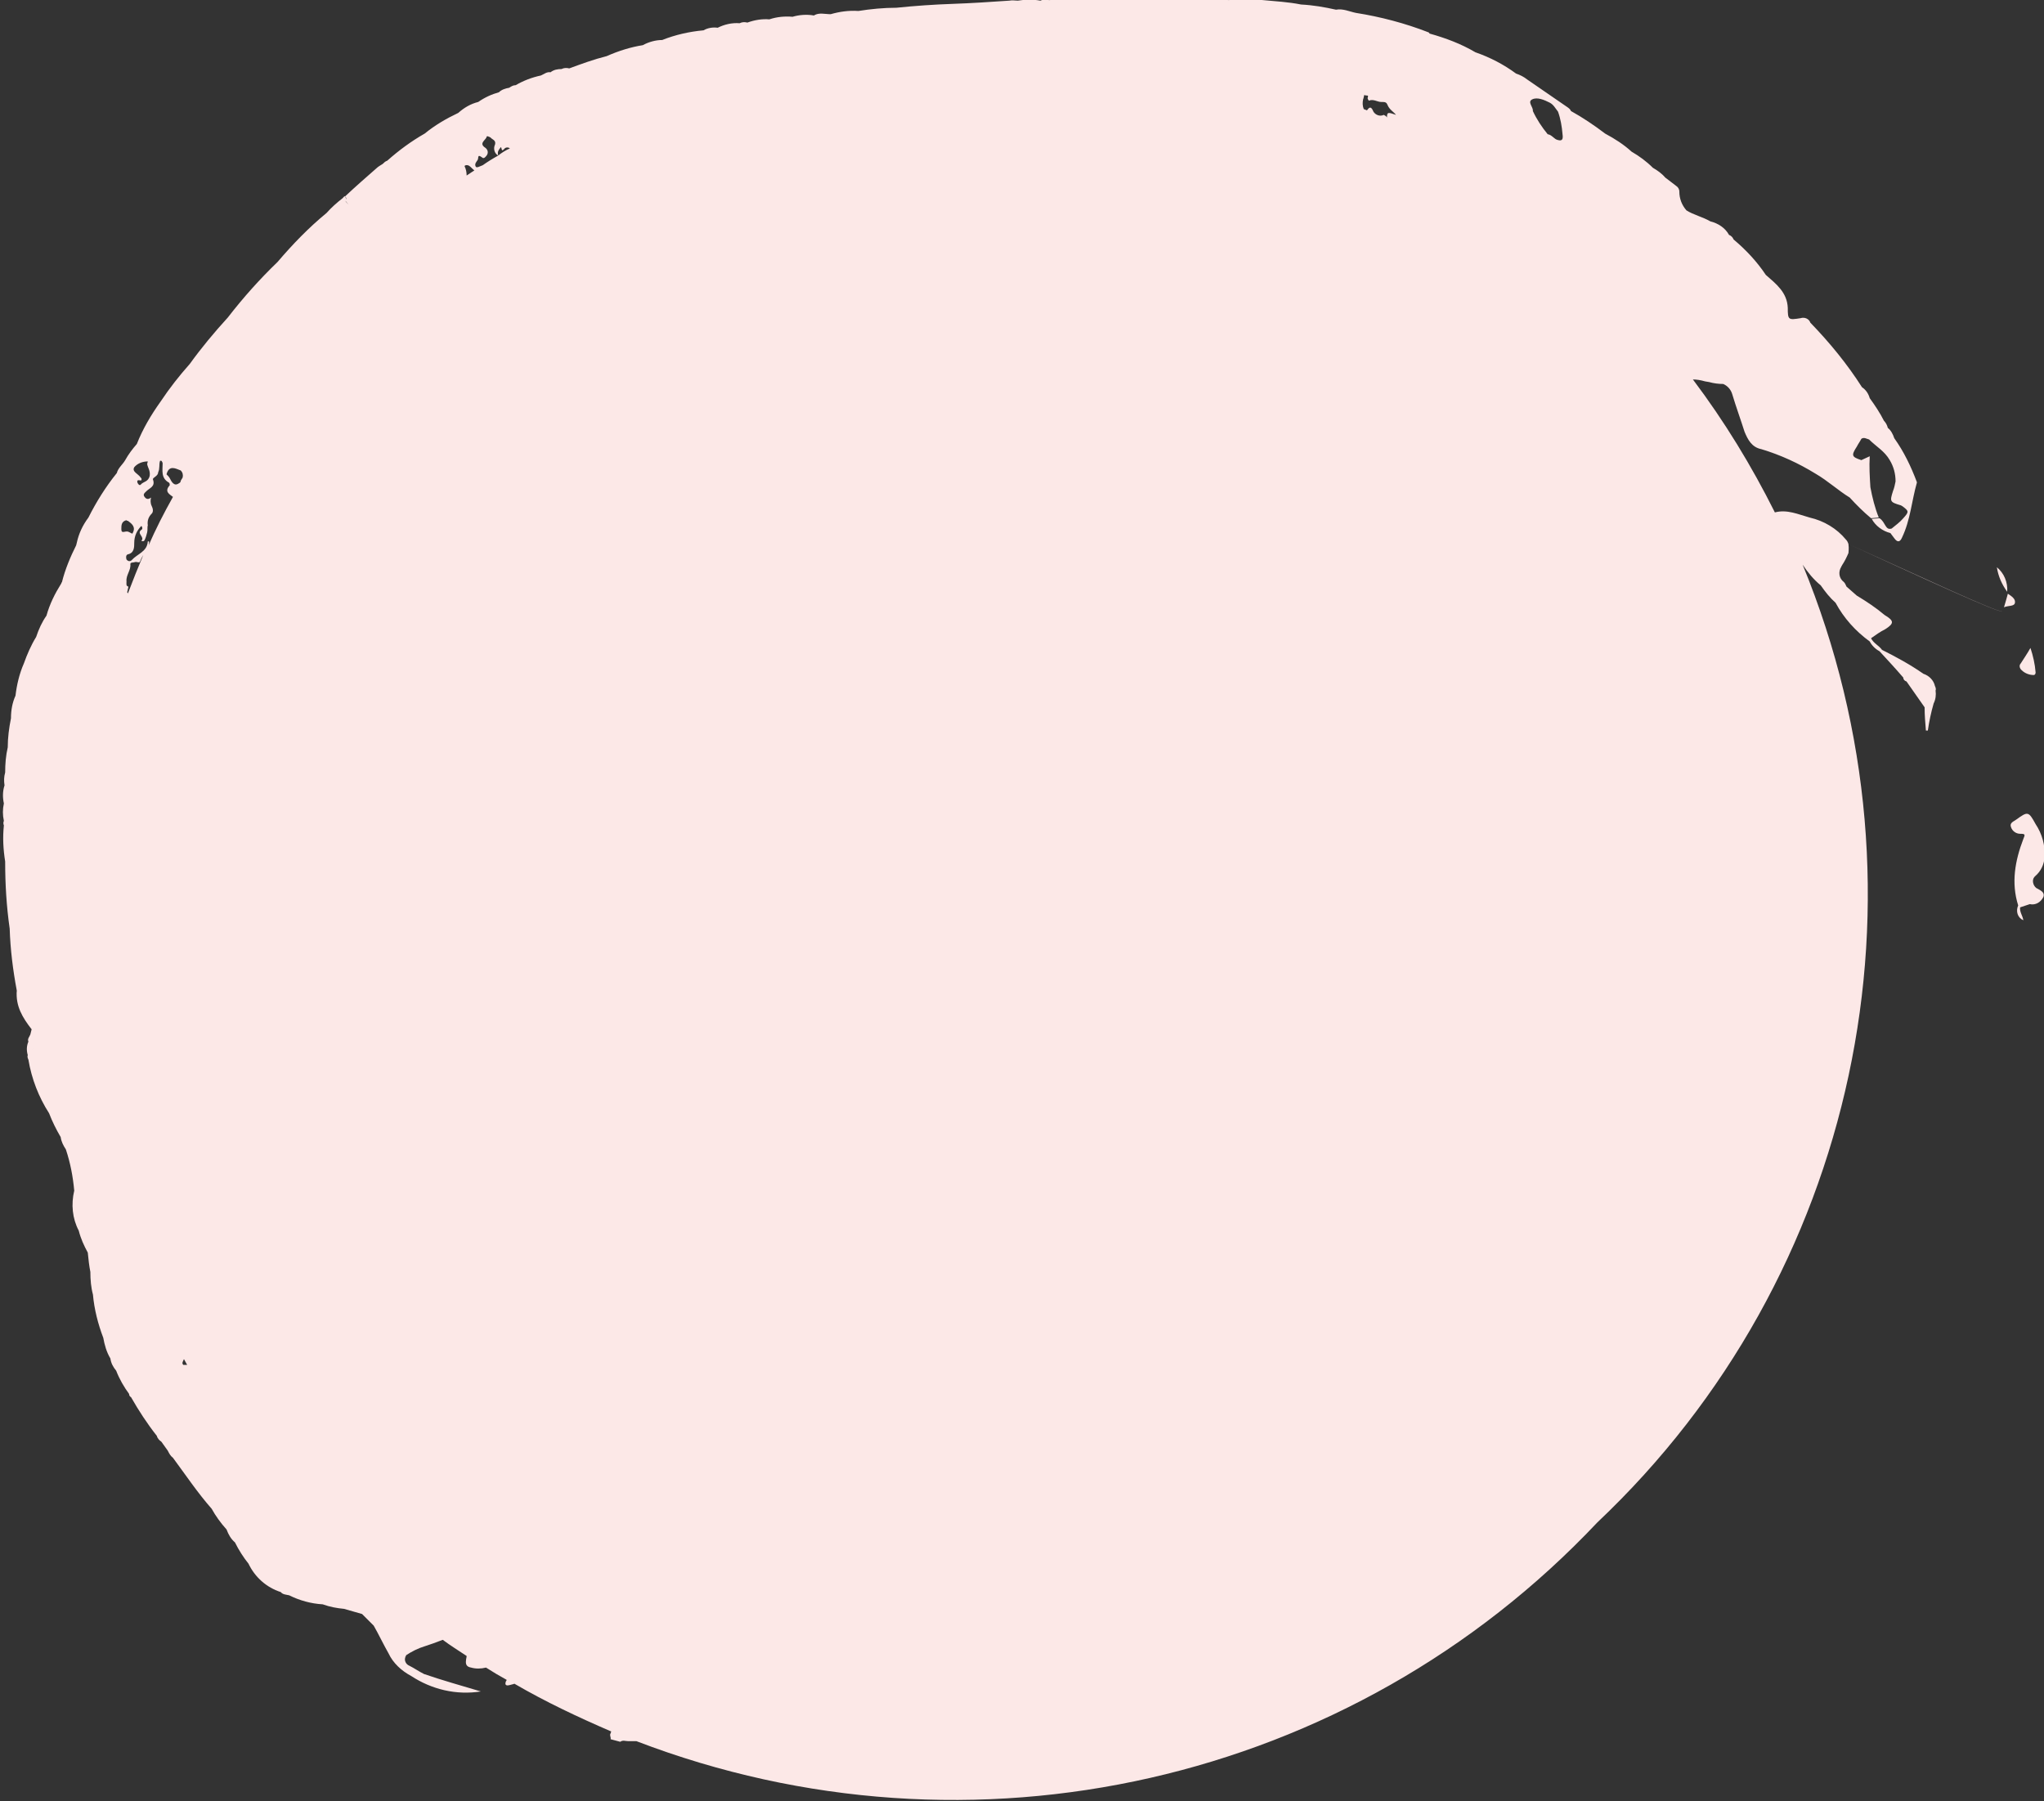 <?xml version="1.0" encoding="utf-8"?>
<!-- Generator: Adobe Illustrator 23.1.1, SVG Export Plug-In . SVG Version: 6.00 Build 0)  -->
<svg version="1.1" id="圖層_1" xmlns="http://www.w3.org/2000/svg" xmlns:xlink="http://www.w3.org/1999/xlink" x="0px" y="0px"
	 viewBox="0 0 316.7 279.1" style="enable-background:new 0 0 316.7 279.1;" xml:space="preserve">
<rect x="0" y="0" width="316.7" height="279.1" fill="#333333" stroke="none"/>
<style type="text/css">
	.st0{fill:#FCE8E7;}
</style>
<title>1203_Full_Page_V01_OL</title>
<path class="st0" d="M316.8,132.8c0.1-1.8-0.4-3.6-1.4-5.1c-1.1-2-1.2-2-3-0.7c-0.4,0.3-1.1,0.5-0.8,1.2c0.2,0.6,0.8,1,1.4,1
	c0.8,0,0.8,0.1,0.5,0.8c-1.3,3.4-1.9,6.8-0.8,10.3c-0.4,0.9-0.1,1.9,0.8,2.3c0,0,0,0,0,0c-0.1-0.7-0.6-1.3-0.5-2l1.5-0.5
	c0.9,0.2,1.7-0.3,2.1-1.1c0.3-0.8-0.6-1.1-1.1-1.4c-0.5-0.4-0.7-1.2-0.3-1.7c0.1-0.1,0.1-0.1,0.2-0.2
	C316.2,135,316.7,134,316.8,132.8z"/>
<path class="st0" d="M286.4,84.3c-0.1-0.3-0.2-0.5-0.4-0.7c-1.4-1.7-3.4-2.9-5.6-3.4c-1.8-0.5-3.5-1.3-5.4-0.8
	c-3.6-7.2-7.8-14.1-12.7-20.6c0.6,0,1.2,0.1,1.9,0.3l0.6,0.1c0.7,0.2,1.5,0.3,2.2,0.3c0.7,0.3,1.2,0.9,1.4,1.6
	c0.6,2,1.3,3.9,1.9,5.8c0.5,1.2,1.1,2.4,2.6,2.7c3,0.9,5.8,2.2,8.4,3.8c1.9,1.1,3.5,2.6,5.3,3.7c1,1.1,2.1,2.2,3.3,3.2l1.2-0.1
	c-0.6-1.5-1-3.1-1.3-4.7c-0.1-1.6-0.2-3.2-0.1-4.8l-1.3,0.6l0,0c-1.5-0.5-1.6-0.7-0.7-2.1c0.2-0.4,0.5-0.8,0.7-1.2
	c0.4-0.3,0.8,0,1.2,0.1c1.1,1.1,2.4,1.8,3.2,3.2c0.6,1,0.9,2.1,0.9,3.3c0.1,0.3,0.2,0.6,0.3,0.9c-0.1-0.3-0.1-0.6-0.3-0.9
	c-0.1,0.5-0.2,1-0.4,1.5c-0.5,1.6-0.5,1.7,1.2,2.2c0.1,0,0.1,0.1,0.2,0.1c1.1,0.8,1.1,0.9,0.2,1.9c-0.5,0.6-1.2,1.1-1.8,1.6
	c-0.6,0.2-0.8-0.2-1-0.5s-0.4-0.8-0.9-1.1l-1.2,0.1c0.6,1.1,1.7,1.9,2.9,2.2l0.6,0.8c0.5,0.7,0.9,0.6,1.2-0.1
	c1.3-2.7,1.5-5.7,2.3-8.5c0,0,0-0.1,0-0.1c-0.9-2.4-2-4.7-3.5-6.8c-0.2-0.6-0.5-1.2-1-1.6c-0.1-0.4-0.3-0.8-0.6-1.1
	c-0.6-1.2-1.4-2.4-2.2-3.5l0,0c-0.2-0.7-0.6-1.3-1.2-1.7c-2.3-3.6-5-6.9-8-10l0,0c-0.2-0.6-0.9-0.9-1.5-0.7c0,0,0,0,0,0
	c-1.9,0.3-2,0.3-2-1.6c-0.1-2.4-1.8-3.7-3.4-5.1c-1.4-2.1-3.1-3.9-5-5.5c-0.1-0.3-0.4-0.6-0.7-0.7c-0.6-1.1-1.7-1.8-2.9-2.1l0,0
	c-1.2-0.7-2.6-1-3.7-1.7c-0.7-0.8-1.1-1.8-1.1-2.9c0-0.4-0.2-0.7-0.5-0.9l-1.7-1.3c-0.5-0.6-1.2-1.1-1.9-1.5l0,0
	c-1-1-2.1-1.8-3.3-2.5l0,0c-1.2-1.1-2.6-2-4.1-2.8c-1.7-1.3-3.5-2.5-5.3-3.5c-0.1-0.3-0.4-0.5-0.7-0.7l-6.1-4.2
	c-0.5-0.4-1.1-0.7-1.7-0.9c-1.9-1.4-4-2.5-6.3-3.3c-2.2-1.3-4.6-2.2-7.1-2.9c-0.1-0.1-0.1-0.2-0.2-0.2c-3.6-1.4-7.4-2.4-11.2-3
	c-1-0.2-2-0.7-3.1-0.5l1.5,0.4l-1.5-0.4c-1.8-0.4-3.5-0.7-5.4-0.8c-2-0.4-4-0.5-6.1-0.7c-1.1-0.2-2.1-0.2-3.2-0.2
	c-0.3-0.1-0.6-0.2-0.9,0l-0.4-0.1c-0.2,0.2-0.5,0.3-0.8,0.4c0.3-0.1,0.5-0.3,0.8-0.4c-1.5-0.2-3.1-0.3-4.6-0.1
	c-4.2-0.3-8.4-0.3-12.5,0c-0.8-0.1-1.7-0.1-2.6,0.1c0,0.3,0,0.7-0.1,1c0.1-0.3,0.1-0.7,0.1-1c-0.6,0.1-1.1-0.2-1.7,0.2
	c-0.3-0.1-0.6-0.1-0.9,0c-1.6-0.1-3.1,0-4.7,0.1c-0.6-0.3-1.1,0.1-1.6,0c-0.4-0.1-0.8-0.1-1.2,0.1c-1.1-0.2-2.3-0.2-3.5,0
	c-0.1,0.1-0.3,0.2-0.4,0.2c0.1,0,0.3-0.1,0.4-0.2c-0.4,0-0.9-0.1-1.3,0c-2.9,0.2-5.9,0.4-8.8,0.5s-5.8,0.3-8.7,0.6
	c-2,0-4,0.2-5.9,0.5c-1.5-0.1-2.9,0.1-4.3,0.5c-0.9,0-1.8-0.3-2.6,0.2c-1.1-0.2-2.3-0.1-3.3,0.2c-1.2-0.1-2.4,0-3.6,0.4
	c-1.1-0.1-2.3,0.1-3.4,0.5l0,0c-0.4-0.1-0.8-0.1-1.2,0.1c-1.2-0.1-2.4,0.2-3.4,0.7c-0.7-0.1-1.5,0-2.2,0.4c-2.2,0.2-4.4,0.7-6.4,1.5
	c-1,0-2.1,0.3-3,0.8c-1.9,0.3-3.8,0.9-5.6,1.7c-2,0.5-3.9,1.2-5.8,1.9c-0.4-0.1-0.8-0.1-1.2,0.1c-0.6,0-1.2,0.1-1.7,0.5
	c-0.6-0.1-1,0.3-1.5,0.5c-1.4,0.3-2.7,0.8-3.9,1.5c-0.4,0-0.7,0.2-1,0.4c-0.6,0.1-1.2,0.3-1.6,0.7l0.4,0.4l-0.4-0.4
	c-1.1,0.3-2.2,0.8-3.2,1.5c-1.2,0.3-2.2,0.9-3.1,1.7c-1.9,0.9-3.6,1.9-5.2,3.2c-2.1,1.2-4,2.6-5.8,4.2c-0.3,0.1-0.5,0.3-0.7,0.5
	c-0.3,0.2-0.7,0.4-1,0.7c-1.6,1.4-3.2,2.8-4.8,4.3c0.1,0.2,0.2,0.4,0.2,0.5c-0.1-0.2-0.2-0.3-0.2-0.5c-0.2,0-0.3,0.2-0.4,0.3
	c-0.9,0.7-1.8,1.5-2.5,2.3c-2.8,2.3-5.3,4.9-7.6,7.6c-2.8,2.7-5.3,5.5-7.7,8.6c-2.1,2.3-4.1,4.7-5.9,7.2c-1.6,1.8-3.1,3.7-4.5,5.8
	c-1.5,2.1-2.8,4.3-3.7,6.6l0.3-0.1l-0.3,0.1c-0.7,0.8-1.3,1.6-1.8,2.5c-0.4,0.7-1.1,1.2-1.3,2c-1.7,2.1-3.2,4.5-4.4,6.9
	c-0.9,1.2-1.5,2.5-1.8,3.9c0,0.1-0.1,0.3-0.1,0.4c-0.9,1.8-1.7,3.7-2.2,5.7c0,0-0.1,0.1-0.1,0.2c-1,1.6-1.8,3.2-2.3,5
	c-0.7,1-1.2,2.1-1.6,3.3c-0.8,1.3-1.4,2.7-1.9,4.1c-0.7,1.6-1.1,3.3-1.3,5c-0.5,1.1-0.7,2.3-0.7,3.5c-0.3,1.5-0.5,3-0.5,4.5
	c0.1,0,0.1-0.2,0.1-0.3c0,0.2-0.1,0.3-0.1,0.3c-0.3,1.3-0.4,2.6-0.4,3.9c0-0.2,0.1-0.3,0.2-0.5c-0.1,0.1-0.2,0.3-0.2,0.5
	c-0.2,0.7-0.2,1.3-0.1,2c-0.3,0.9-0.3,1.9-0.1,2.8c-0.2,0.9-0.2,1.8,0,2.7c-0.1,0.2-0.1,0.5,0,0.7c-0.2,1.9-0.1,3.7,0.2,5.6l0,0
	c0,3.5,0.2,6.9,0.7,10.4c0.1,3.2,0.5,6.4,1.1,9.6c-0.2,2.4,0.9,4.2,2.3,6c-0.1,0.3-0.1,0.5-0.2,0.8s-0.5,0.7-0.3,1.1
	c-0.3,0.7-0.3,1.4-0.1,2.1c-0.1,0.2,0,0.5,0.1,0.7c0.5,3,1.6,5.8,3.2,8.3c0.5,1.3,1.1,2.5,1.8,3.7c0.1,0.7,0.4,1.3,0.8,1.9
	c0.7,2.1,1.1,4.2,1.3,6.4c-0.5,2.1-0.3,4.3,0.7,6.2c0.3,1.2,0.8,2.3,1.4,3.4c0.1-0.2,0.2-0.4,0.3-0.5c-0.1,0.1-0.2,0.3-0.3,0.5
	c0.1,1,0.2,2,0.4,3c0,1.2,0.1,2.4,0.4,3.5c0.2,2.3,0.8,4.6,1.6,6.7c0.2,1.1,0.5,2.2,1.1,3.2c0.1,0.7,0.4,1.3,0.9,1.9
	c0.5,1.3,1.2,2.5,2,3.6c0,0.2,0.1,0.4,0.3,0.5c1.2,2.1,2.5,4.1,4,6c0.1,0.4,0.4,0.7,0.7,0.9l1,1.4c0.2,0.4,0.4,0.8,0.8,1.1
	c2,2.7,3.8,5.4,6,7.9c0.6,1.1,1.4,2.2,2.3,3.2l0,0c0.3,0.8,0.7,1.5,1.3,2c0.6,1.2,1.3,2.3,2.1,3.3c1,2.1,2.8,3.7,5,4.4
	c0.3,0.4,0.9,0.4,1.3,0.5c1.6,0.8,3.4,1.3,5.2,1.4c1.1,0.4,2.2,0.6,3.3,0.7l0,0l2.8,0.8l1.8,1.8c0.8,1.4,1.5,2.9,2.3,4.3
	c0.7,1.5,2,2.7,3.5,3.5c3.2,2.1,7,3,10.8,2.4c-3-0.9-5.9-1.7-8.8-2.7c-0.8-0.4-1.5-0.9-2.3-1.3c-0.5-0.2-0.8-0.8-0.6-1.3
	c0,0,0,0,0-0.1c0.1,0,0.1-0.1,0.1-0.2c0.9-0.6,1.9-1.1,2.9-1.4c0.9-0.3,1.8-0.6,2.8-1c1.2,0.9,2.5,1.7,3.7,2.5
	c0,0.2-0.1,0.5-0.1,0.7c-0.1,0.7,0.2,1,0.8,1.1c0.7,0.2,1.5,0.2,2.3,0c1.1,0.7,2.1,1.3,3.2,1.9c0,0.1-0.1,0.2-0.1,0.2
	c-0.2,0.5-0.1,0.8,0.6,0.6c0.3-0.1,0.5-0.1,0.7-0.2c4.8,2.8,9.9,5.2,15,7.4l-0.1,0.3c-0.2,0.3,0.1,0.6,0,0.9l1.5,0.4
	c0.4-0.3,0.8-0.1,1.2-0.1h1.3c51.9,19.9,110.7,6.6,148.9-33.9c40.3-38.1,52.9-97.1,31.8-148.4c0.8,1.2,1.7,2.3,2.8,3.2
	c0.7,1,1.4,1.9,2.3,2.7c1.3,2.4,3.1,4.4,5.3,6c0.3,0.6,0.9,1.2,1.5,1.5c1.2,1.3,2.5,2.7,3.7,4.1c0,0.3,0.2,0.5,0.5,0.6l2.8,4
	c0,1.2,0.1,2.4,0.2,3.6h0.3c0.2-1.4,0.5-2.8,0.9-4.2c0.3-0.6,0.4-1.3,0.3-2c0.1-0.2,0-0.5-0.1-0.7c-0.2-0.9-0.9-1.6-1.8-1.9
	c-2-1.4-4.2-2.6-6.4-3.7c-0.5-0.7-1.3-1-1.7-1.8c0.7-0.5,1.4-1,2.2-1.4c1.4-0.9,1.4-1.3-0.1-2.2c-1.3-1.1-2.8-2.1-4.3-3l-1.6-1.4
	c-0.1-0.2-0.2-0.5-0.4-0.7c-0.8-0.6-0.9-1.6-0.4-2.4c0-0.1,0.1-0.1,0.1-0.2c0.4-0.6,0.7-1.2,1-1.9C286.4,85.6,286.5,85,286.4,84.3
	c10.3,4.7,23.6,10.9,23.8,10.4C309.8,95.1,296.6,88.9,286.4,84.3z M270.1,41.6L270.1,41.6c-0.1-0.1-0.2-0.2-0.2-0.3
	C269.9,41.5,270,41.6,270.1,41.6z M2.5,153.8L2,153.4L2.5,153.8c0.1,0.1,0.3,0.2,0.4,0.2C2.8,154,2.7,153.9,2.5,153.8z M5.4,162.1
	c-0.2,0.2-0.4,0.4-0.5,0.7C5,162.5,5.2,162.3,5.4,162.1c0.2,0,0.5-0.1,0.7-0.1C5.9,162,5.7,162,5.4,162.1L5.4,162.1z M11.1,172.2
	c-0.1,0-0.1,0-0.2,0C11,172.2,11.1,172.2,11.1,172.2c0.1,0.1,0.2,0.2,0.2,0.4C11.4,172.4,11.3,172.3,11.1,172.2L11.1,172.2z
	 M13.2,191.7c0.1,0,0.2,0,0.3,0C13.4,191.6,13.3,191.6,13.2,191.7L13.2,191.7z M12.8,189.8L12.8,189.8c-0.1,0-0.2,0-0.3,0
	C12.6,189.8,12.8,189.8,12.8,189.8L12.8,189.8c0.5,0.3,0.8,0.3,1.1-0.1C13.6,190.1,13.3,190.1,12.8,189.8L12.8,189.8z M14,191.8
	L14,191.8c0.1,0,0.2,0,0.4,0H14z M27.3,70.8L27.3,70.8z M20.8,72.4c0.5-0.6,1.3-0.9,2.1-0.9c0,0.1-0.1,0.3-0.1,0.4
	c0.1,0.6,0.5,1,0.4,1.8c-0.2,1-1,0.9-1.4,1.4c-0.2,0.2-0.4-0.1-0.5-0.3c-0.2-0.7,0.6-0.2,0.6-0.4c0.1-0.2,0-0.3-0.1-0.4
	C21.4,73.4,20.4,73.1,20.8,72.4L20.8,72.4z M18.8,82c0-0.6,0-1.2,0.8-1.4c0,0.1,0.1,0.1,0.2,0.1c0.7,0.5,1.3,1,0.7,2
	c-0.2-0.1-0.4-0.2-0.6-0.3C19.4,82.2,18.8,82.8,18.8,82L18.8,82z M19.8,92c0-0.1,0-0.2-0.1-0.2l0,0l0.2-0.9l0,0
	c-0.4-0.1-0.3-0.4-0.3-0.8c-0.1-1,0.7-1.7,0.6-2.7c0-0.3,0.5-0.2,0.7-0.3c0.3-0.1,0.7,0.2,0.8-0.1c0.1-0.3,0.3-0.7,0.5-1
	C21.4,87.9,20.6,89.9,19.8,92L19.8,92z M25.4,214.6L25.4,214.6c0.1-0.1,0.2-0.2,0.3-0.3C25.6,214.4,25.5,214.5,25.4,214.6z M23,84.6
	c0.1-0.2,0.1-0.5,0.1-0.7h-0.2c-0.1,1.6-1.6,1.9-2.5,2.9c-0.2,0.2-0.5,0.2-0.7,0c0,0-0.1-0.1-0.1-0.1c-0.1-0.3-0.1-0.7,0.2-0.8
	c1-0.2,1-1.1,1-1.8c0-1,0.4-1.9,1.1-2.6l0,0c0.2,0.2,0.2,0.5,0,0.6c-0.8,0.6,0.6,1.1,0,1.7c0.2,0.1,0.4,0.1,0.5-0.1
	c0.2-0.4,0.3-0.8,0.4-1.2s0-0.8,0.1-1.1c-0.1-0.7,0.1-1.3,0.6-1.8c0.3-0.3,0.2-0.8,0-1.2c-0.2-0.4-0.2-0.9-0.1-1.3
	c-0.4,0.3-0.7,0.3-1-0.1s0-0.6,0.3-0.9c0.5-0.5,1.4-0.7,1-1.8c-0.1-0.3,0.8-0.5,0.8-1.1l0,0c0.3-0.6,0.1-1.2,0.3-1.8h0.1h0.1
	c0.1,0.1,0.2,0.3,0.2,0.4c0,1.1-0.3,2.3,1,3c0.1,0.1,0.1,0.3,0.1,0.4c-0.9,1,0,1.4,0.5,1.8C25.4,79.5,24.1,82,23,84.6L23,84.6z
	 M27.7,74.9c-0.7,0.5-1.1-0.2-1.4-0.8c-0.1-0.2-0.3-0.4-0.5-0.6c0.4-1.5,1.4-0.9,2.2-0.6c0.3,0.3,0.4,0.7,0.3,1.1l-0.3,0.5
	C28,74.7,27.9,74.8,27.7,74.9L27.7,74.9z M28.4,211.5c-0.3-0.3,0-0.6,0.1-0.9l0.5,0.9C28.8,211.5,28.6,211.5,28.4,211.5L28.4,211.5z
	 M37.5,237.4L37.5,237.4c-0.2,0.1-0.3,0.2-0.5,0.1C37.2,237.6,37.4,237.5,37.5,237.4z M53.5,31.1c0.2,0.2,0.3,0.4,0.5,0.6
	C53.8,31.5,53.6,31.3,53.5,31.1z M72.3,27.2c0-0.5-0.1-1-0.3-1.4c-0.1-0.2,0.4-0.3,0.7-0.1c0.3,0.2,0.5,0.5,0.8,0.7L72.3,27.2z
	 M74.8,25.6l-0.5,0.2c-0.2,0.1-0.5,0.2-0.6,0c-0.2-0.4,0.1-0.7,0.3-1s-0.1-1,0.7-0.4c0.3,0.3,0.6-0.2,0.7-0.3
	c0.3-0.4,0.2-0.9-0.2-1.2c0,0,0,0,0,0c-1.1-0.7,0.1-1.2,0.2-1.7c0-0.2,0.4,0,0.6,0.1c0.2,0.3,0.9,0.4,0.7,1.1
	c-0.3,0.6-0.1,1.4,0.5,1.7C76.3,24.6,75.5,25.1,74.8,25.6z M77.2,24.1c-0.2-0.6,0.1-0.9,0.4-1.3c0.2,0.1,0,0.9,0.6,0.2
	c0.2-0.2,0.6-0.2,0.8,0C78.3,23.3,77.7,23.7,77.2,24.1L77.2,24.1z M168.4,2.5c0.2-0.2,0.2-0.5,0.3-0.8l0,0
	C168.6,2,168.5,2.2,168.4,2.5L168.4,2.5z M214.9,18.2c-0.1-0.2-0.3-0.3-0.5-0.4c-0.6,0.3-1.3,0-1.6-0.5c-0.4-1-0.7-0.6-1-0.2
	l-0.5-0.2c-0.2-0.5-0.2-1-0.1-1.5c0.1-0.2,0.1-0.5,0.2-0.7c0.1,0.1,0.3,0.1,0.4,0.1c0.3,0,0.1,0.3,0.1,0.4c0,0.1,0.1,0.3,0.2,0.4
	c0.7-0.3,1.3,0.2,1.9,0.2s0.8,0,1,0.5c0.3,0.7,0.9,1,1.3,1.5C215.1,17.4,214.9,17.3,214.9,18.2L214.9,18.2z M241.4,21.7L241.4,21.7
	c-0.6-0.1-0.9-0.8-1.6-0.9c-0.9-1.1-1.7-2.3-2.3-3.6l0,0c0.1-0.6-0.9-1.4-0.1-1.8s1.9,0.1,2.7,0.5c0.6,0.3,0.9,0.9,1.3,1.4
	c0.4,1.1,0.6,2.3,0.7,3.5C242.2,21.5,242.1,21.9,241.4,21.7L241.4,21.7z"/>
<path class="st0" d="M315.1,104.6c0.2,0,0.3-0.2,0.3-0.4c0,0,0,0,0,0c-0.1-1.3-0.4-2.6-0.8-3.8c-0.5,0.9-1,1.6-1.5,2.4
	c-0.3,0.3-0.2,0.8,0.2,1.1c0,0,0,0,0,0C313.7,104.3,314.4,104.6,315.1,104.6z"/>
<path class="st0" d="M309.4,87.9c0.2,1.4,0.8,2.7,1.6,3.8C311.1,90.2,310.5,88.8,309.4,87.9z"/>
<path class="st0" d="M312.2,93.4c0.1-0.6-0.5-1-1.1-1.4c-0.2,0.8-0.4,1.4-0.6,2.1C311.2,93.8,312.1,94,312.2,93.4z"/>
</svg>
